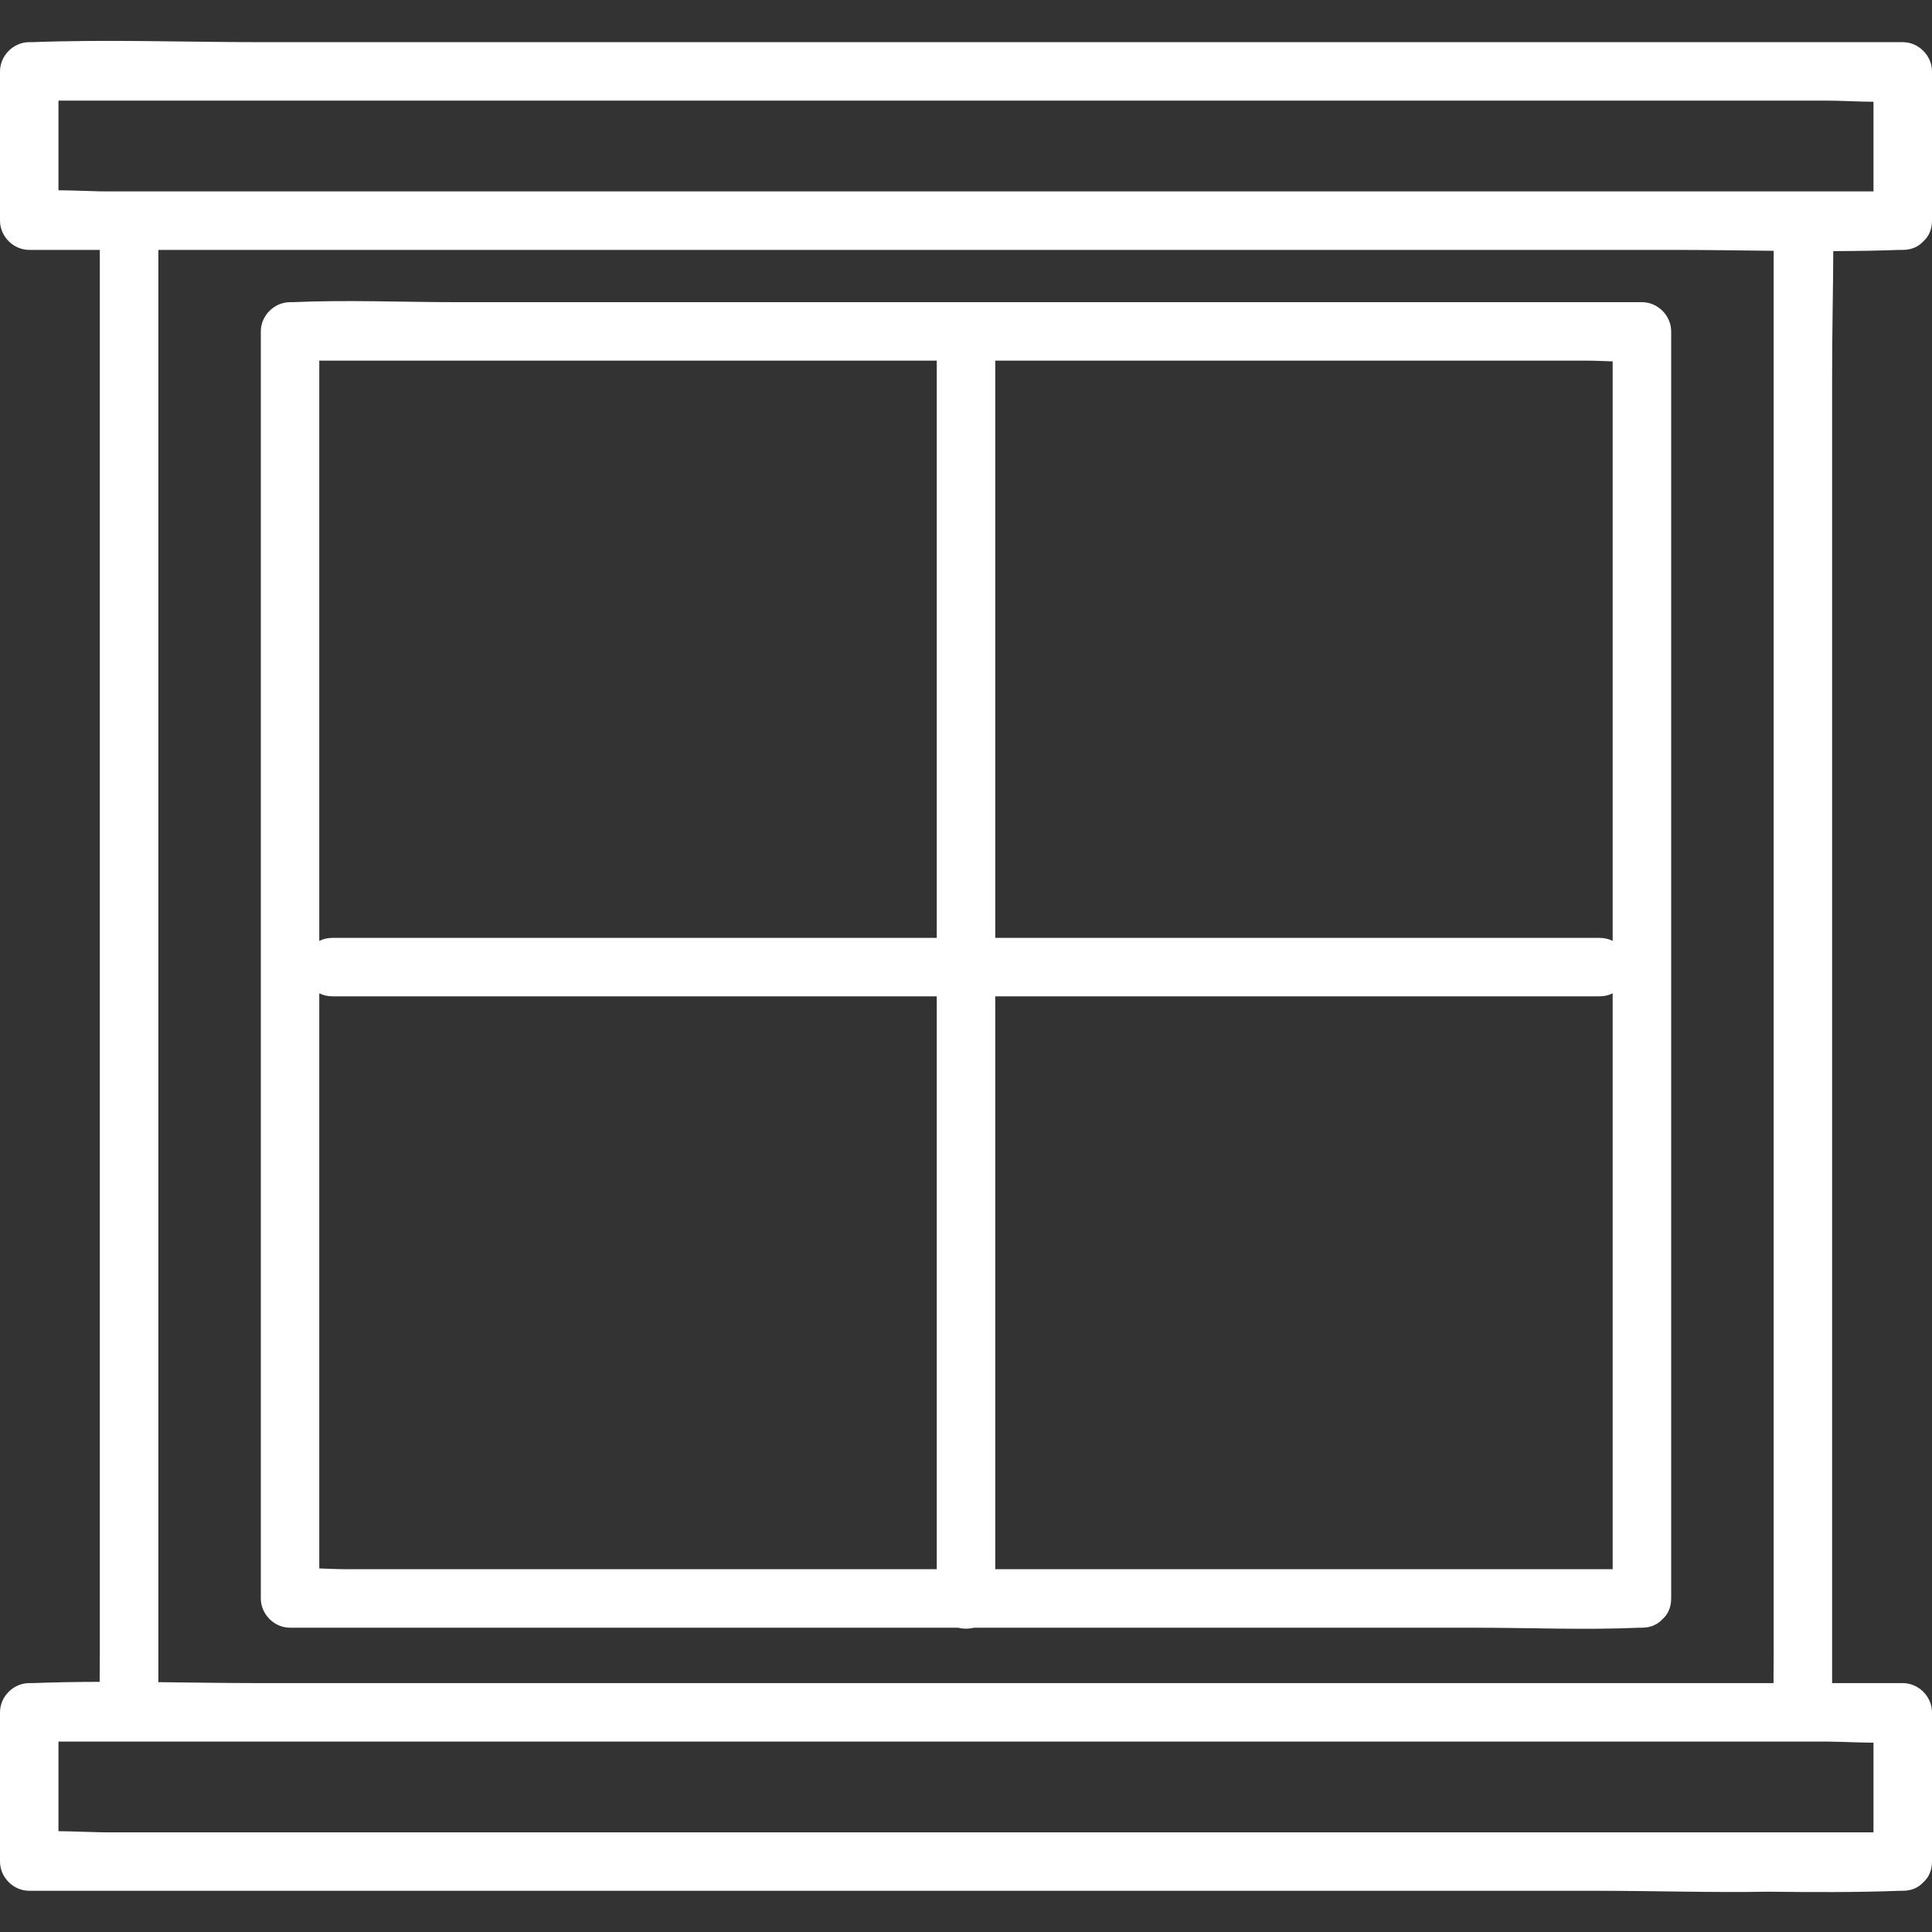 <?xml version="1.0" encoding="UTF-8"?> <svg xmlns="http://www.w3.org/2000/svg" xmlns:xlink="http://www.w3.org/1999/xlink" width="200" zoomAndPan="magnify" viewBox="0 0 150 150" height="200" preserveAspectRatio="xMidYMid meet" version="1.0"><rect x="0" y="0" width="150" height="150" fill="#333333" stroke="none"/><path fill="#ffffff" d="M 142.246 61.871 L 142.246 28.988 C 142.246 25.836 142.32 22.664 142.336 19.496 C 144.051 19.492 145.766 19.465 147.477 19.402 C 147.559 19.398 147.645 19.402 147.727 19.402 C 148.426 19.402 148.953 19.141 149.316 18.75 C 149.727 18.383 150 17.844 150 17.129 L 150 5.543 C 150 4.316 148.957 3.273 147.727 3.273 L 20.164 3.273 C 14.301 3.273 8.387 3.051 2.523 3.273 C 2.441 3.277 2.355 3.273 2.27 3.273 C 1.043 3.273 0 4.312 0 5.543 L 0 17.129 C 0 18.359 1.039 19.402 2.27 19.402 L 7.75 19.402 L 7.75 128.281 C 7.75 129.047 7.746 129.812 7.738 130.578 C 5.996 130.582 4.258 130.609 2.523 130.676 C 2.441 130.676 2.355 130.676 2.27 130.676 C 1.043 130.676 0 131.715 0 132.945 L 0 144.531 C 0 145.758 1.039 146.801 2.27 146.801 L 124.016 146.801 C 128.426 146.801 132.867 146.949 137.285 146.871 C 140.688 146.91 144.09 146.93 147.477 146.801 C 147.559 146.797 147.645 146.801 147.727 146.801 C 148.426 146.801 148.953 146.543 149.316 146.148 C 149.727 145.785 150 145.246 150 144.531 L 150 132.945 C 150 131.719 148.957 130.676 147.727 130.676 L 142.246 130.676 Z M 145.457 142.262 L 8.242 142.262 C 8.059 142.262 7.875 142.258 7.691 142.254 C 6.656 142.234 5.594 142.18 4.539 142.172 L 4.539 135.215 L 141.758 135.215 C 141.918 135.215 142.082 135.219 142.246 135.223 C 143.301 135.238 144.387 135.297 145.457 135.301 Z M 137.707 25.906 L 137.707 128.281 C 137.707 129.078 137.699 129.875 137.695 130.676 L 20.164 130.676 C 17.547 130.676 14.922 130.629 12.293 130.602 L 12.293 19.402 L 129.836 19.402 C 132.453 19.402 135.078 19.445 137.707 19.473 Z M 4.539 7.812 L 141.758 7.812 C 142.961 7.812 144.219 7.895 145.457 7.902 L 145.457 14.859 L 8.242 14.859 C 8.078 14.859 7.914 14.855 7.75 14.855 C 6.699 14.836 5.613 14.777 4.539 14.773 Z M 4.539 7.812 " fill-opacity="1" fill-rule="nonzero"></path><path fill="#ffffff" d="M 127.48 23.461 L 35.5 23.461 C 31.246 23.461 26.949 23.27 22.699 23.461 C 22.641 23.461 22.578 23.461 22.52 23.461 C 21.293 23.461 20.25 24.5 20.25 25.73 L 20.25 124.105 C 20.25 125.332 21.289 126.375 22.52 126.375 L 74.383 126.375 C 74.785 126.473 75.215 126.473 75.617 126.375 L 114.5 126.375 C 118.75 126.375 123.051 126.562 127.301 126.375 C 127.359 126.371 127.418 126.375 127.48 126.375 C 128.176 126.375 128.703 126.113 129.066 125.723 C 129.477 125.359 129.75 124.82 129.75 124.105 L 129.75 25.73 C 129.75 24.504 128.711 23.461 127.48 23.461 Z M 91.949 121.832 L 77.27 121.832 L 77.27 77.355 L 124.168 77.355 C 124.57 77.355 124.918 77.27 125.207 77.117 L 125.207 121.832 Z M 88.316 28 L 123.18 28 C 123.84 28 124.523 28.039 125.207 28.059 L 125.207 73.051 C 124.918 72.902 124.57 72.816 124.168 72.816 L 77.27 72.816 L 77.27 28 Z M 58.051 28 L 72.73 28 L 72.73 72.816 L 25.828 72.816 C 25.426 72.816 25.082 72.902 24.789 73.051 L 24.789 28 Z M 24.789 90.691 L 24.789 77.121 C 25.082 77.27 25.426 77.355 25.828 77.355 L 72.73 77.355 L 72.73 121.832 L 26.816 121.832 C 26.16 121.832 25.477 121.793 24.789 121.773 Z M 24.789 90.691 " fill-opacity="1" fill-rule="nonzero"></path></svg> 